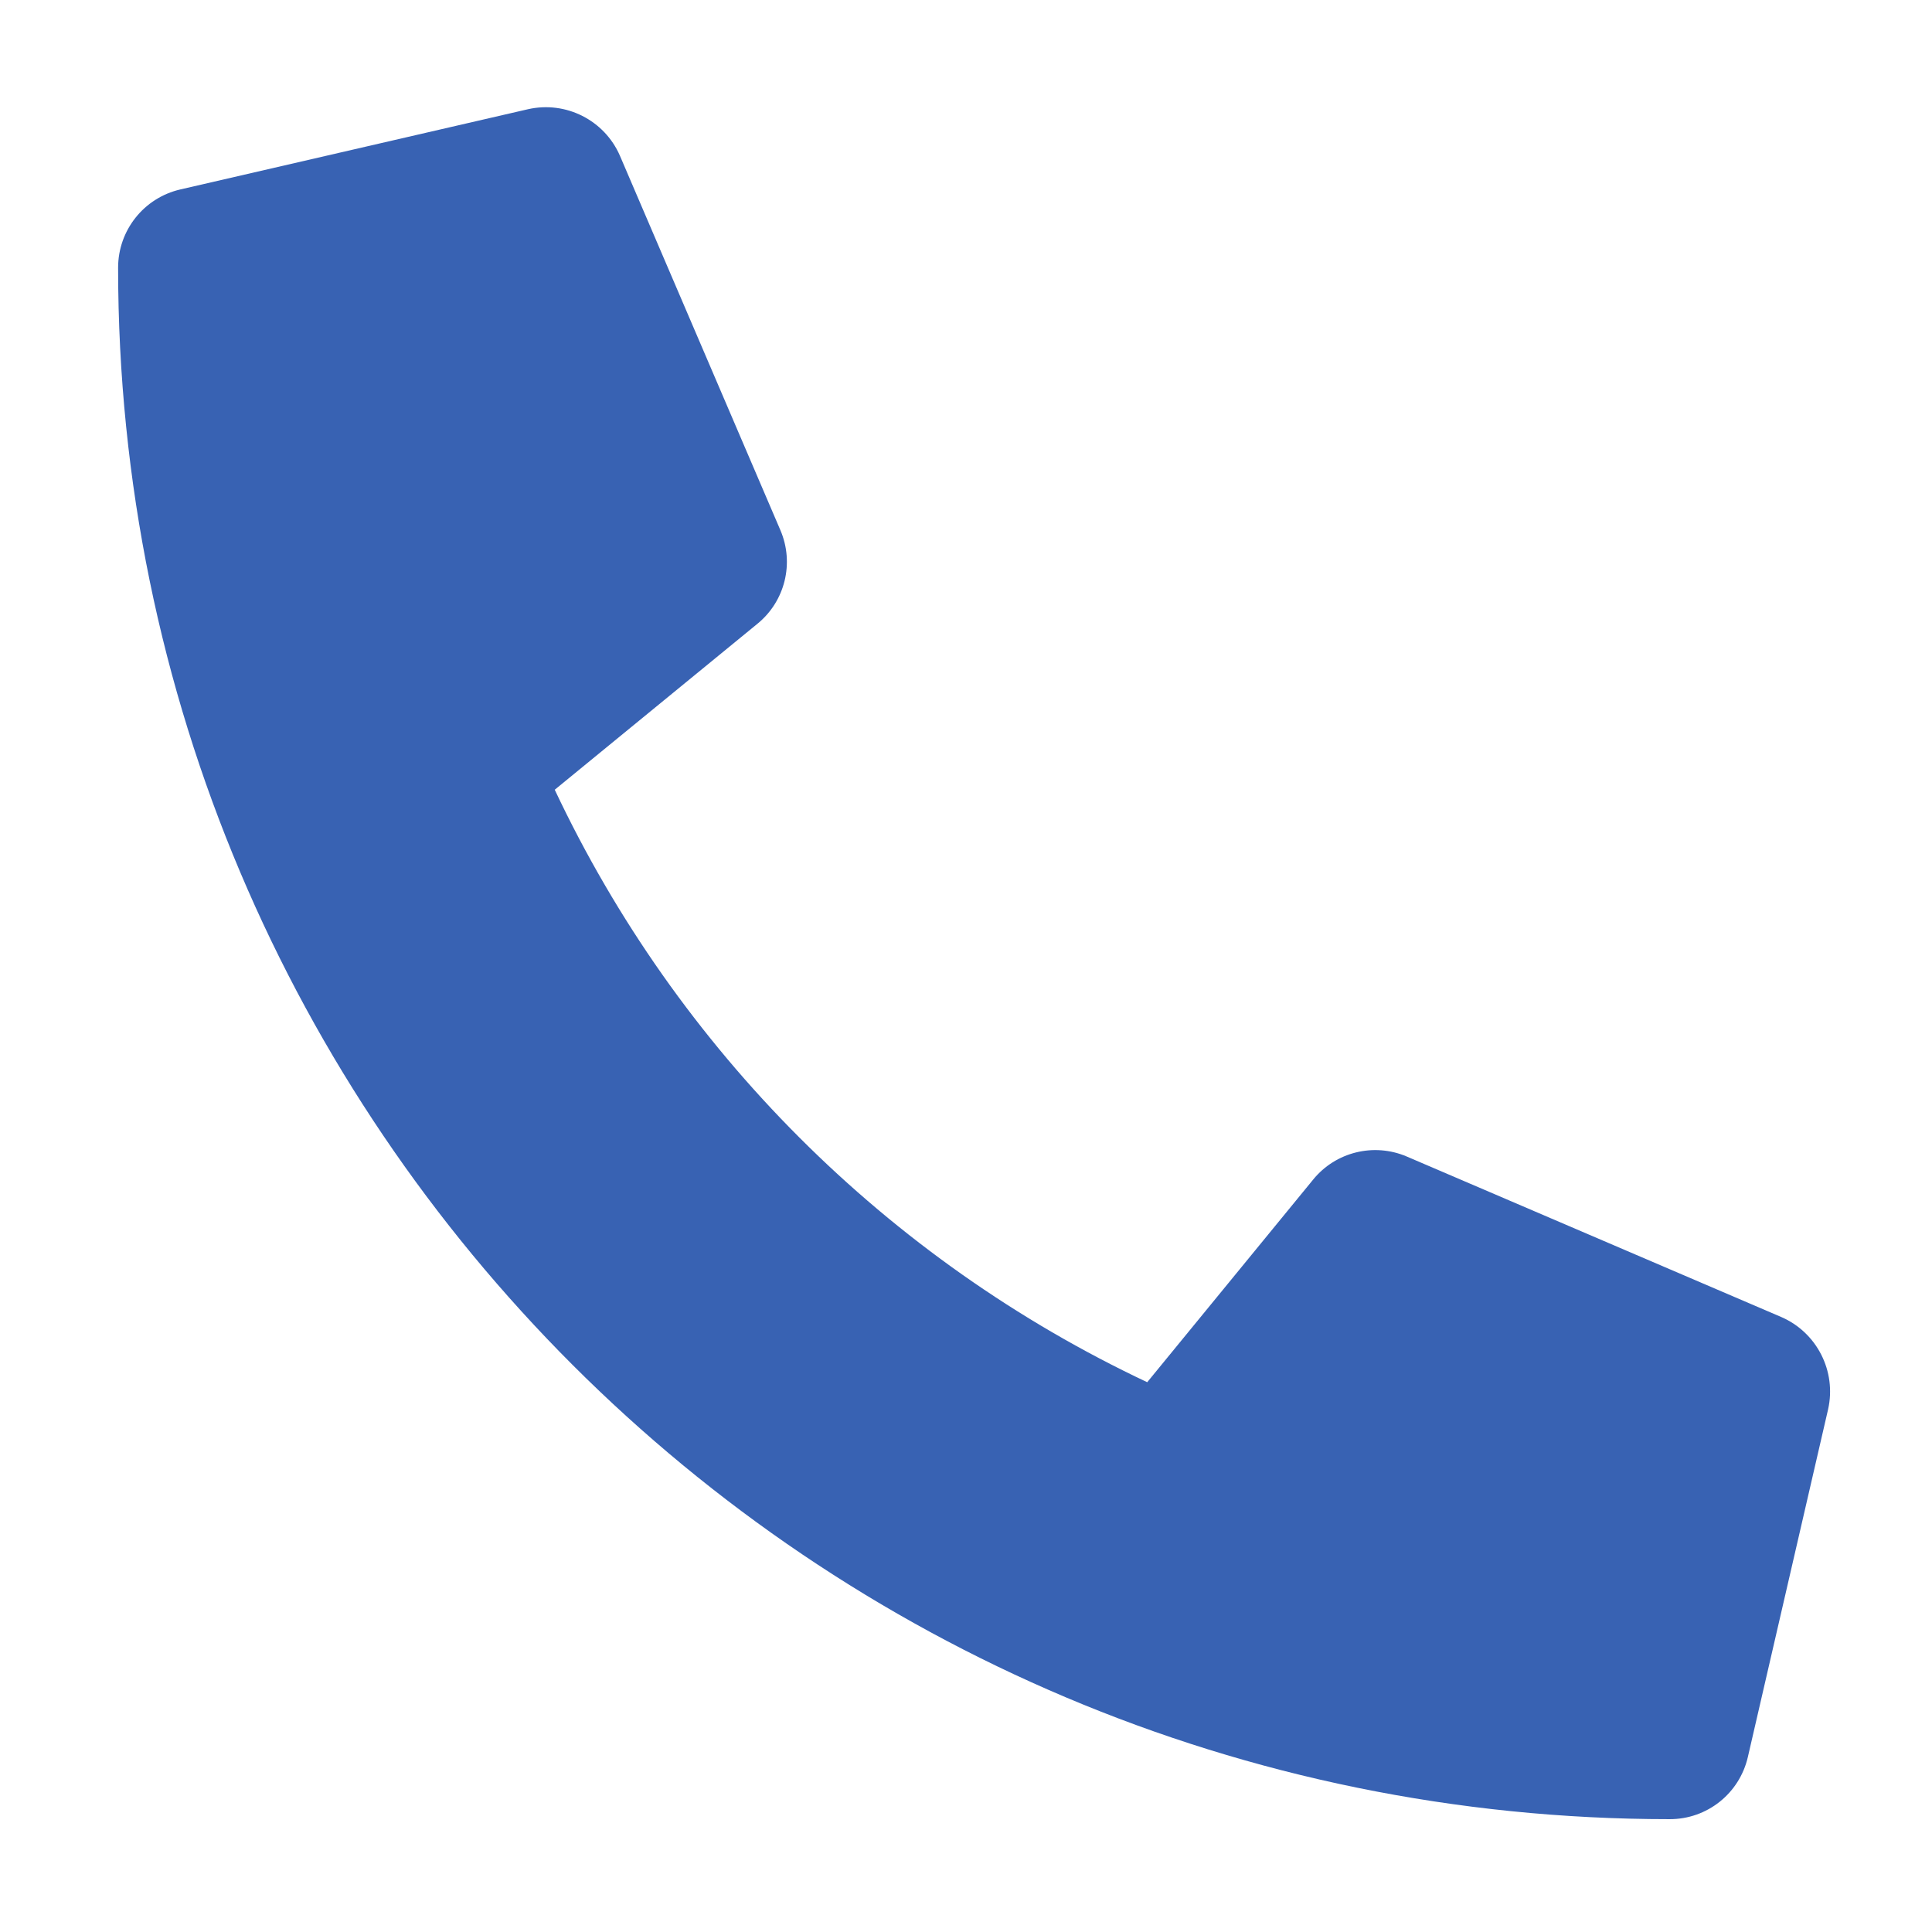 <?xml version="1.0" encoding="utf-8"?>
<!-- Generator: Adobe Illustrator 16.0.0, SVG Export Plug-In . SVG Version: 6.00 Build 0)  -->
<!DOCTYPE svg PUBLIC "-//W3C//DTD SVG 1.1//EN" "http://www.w3.org/Graphics/SVG/1.1/DTD/svg11.dtd">
<svg version="1.1" id="Layer_1" focusable="false" xmlns="http://www.w3.org/2000/svg" xmlns:xlink="http://www.w3.org/1999/xlink"
	 x="0px" y="0px" width="30px" height="30px" viewBox="291.25 376.75 30 30" enable-background="new 291.25 376.75 30 30"
	 xml:space="preserve">
<path fill="#3862B3" d="M318.908,397.2l-5.815-2.492c-0.51-0.217-1.103-0.071-1.452,0.358l-2.577,3.147
	c-4.041-1.905-7.294-5.159-9.2-9.2l3.146-2.576c0.431-0.35,0.577-0.943,0.358-1.454l-2.492-5.815
	c-0.24-0.552-0.84-0.855-1.427-0.722l-5.4,1.246c-0.565,0.131-0.965,0.634-0.965,1.215c0,13.317,10.794,24.091,24.091,24.091
	c0.582,0.002,1.085-0.398,1.216-0.966l1.246-5.399C319.769,398.042,319.463,397.44,318.908,397.2L318.908,397.2z"/>
</svg>
